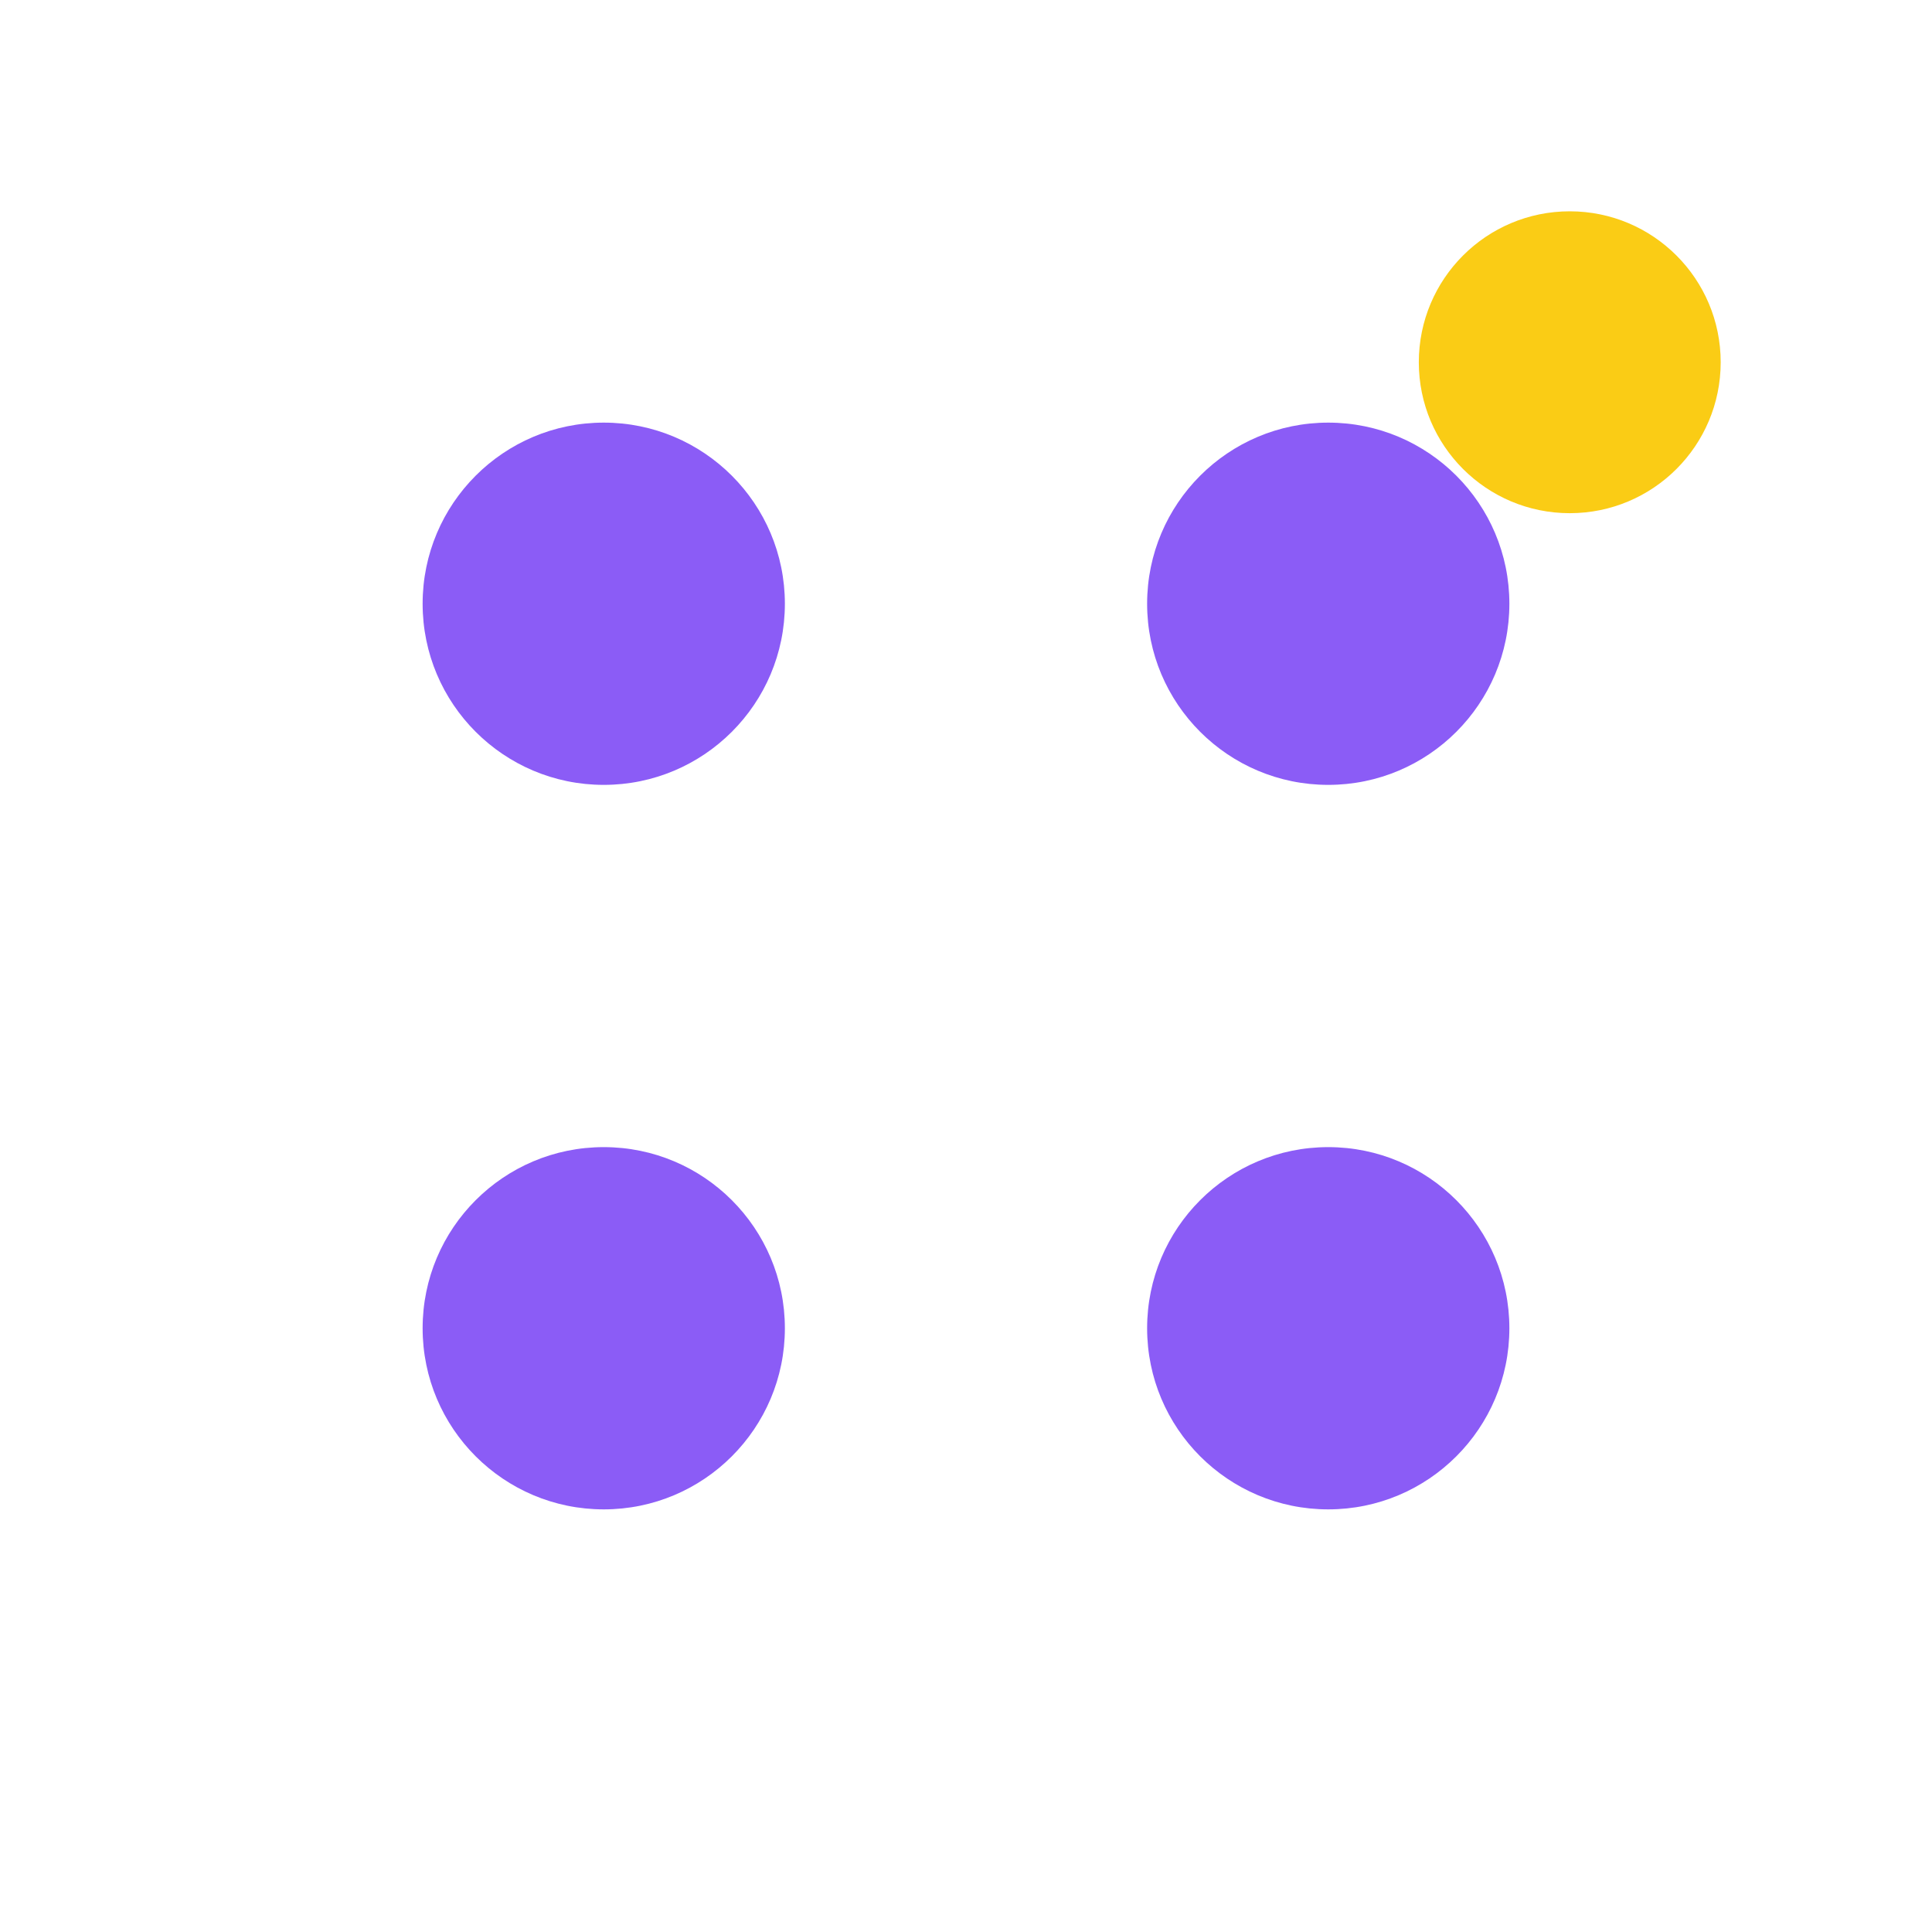 <svg width="32" height="32" viewBox="0 0 32 32" xmlns="http://www.w3.org/2000/svg">
  <rect width="32" height="32" fill="transparent"/>
  
  <!-- Four main dots in 2x2 grid -->
  <circle cx="10" cy="10" r="3" fill="#8B5CF6"/>
  <circle cx="22" cy="10" r="3" fill="#8B5CF6"/>
  <circle cx="10" cy="22" r="3" fill="#8B5CF6"/>
  <circle cx="22" cy="22" r="3" fill="#8B5CF6"/>
  
  <!-- Yellow accent dot -->
  <circle cx="26" cy="6" r="2.5" fill="#FACC15"/>
</svg> 